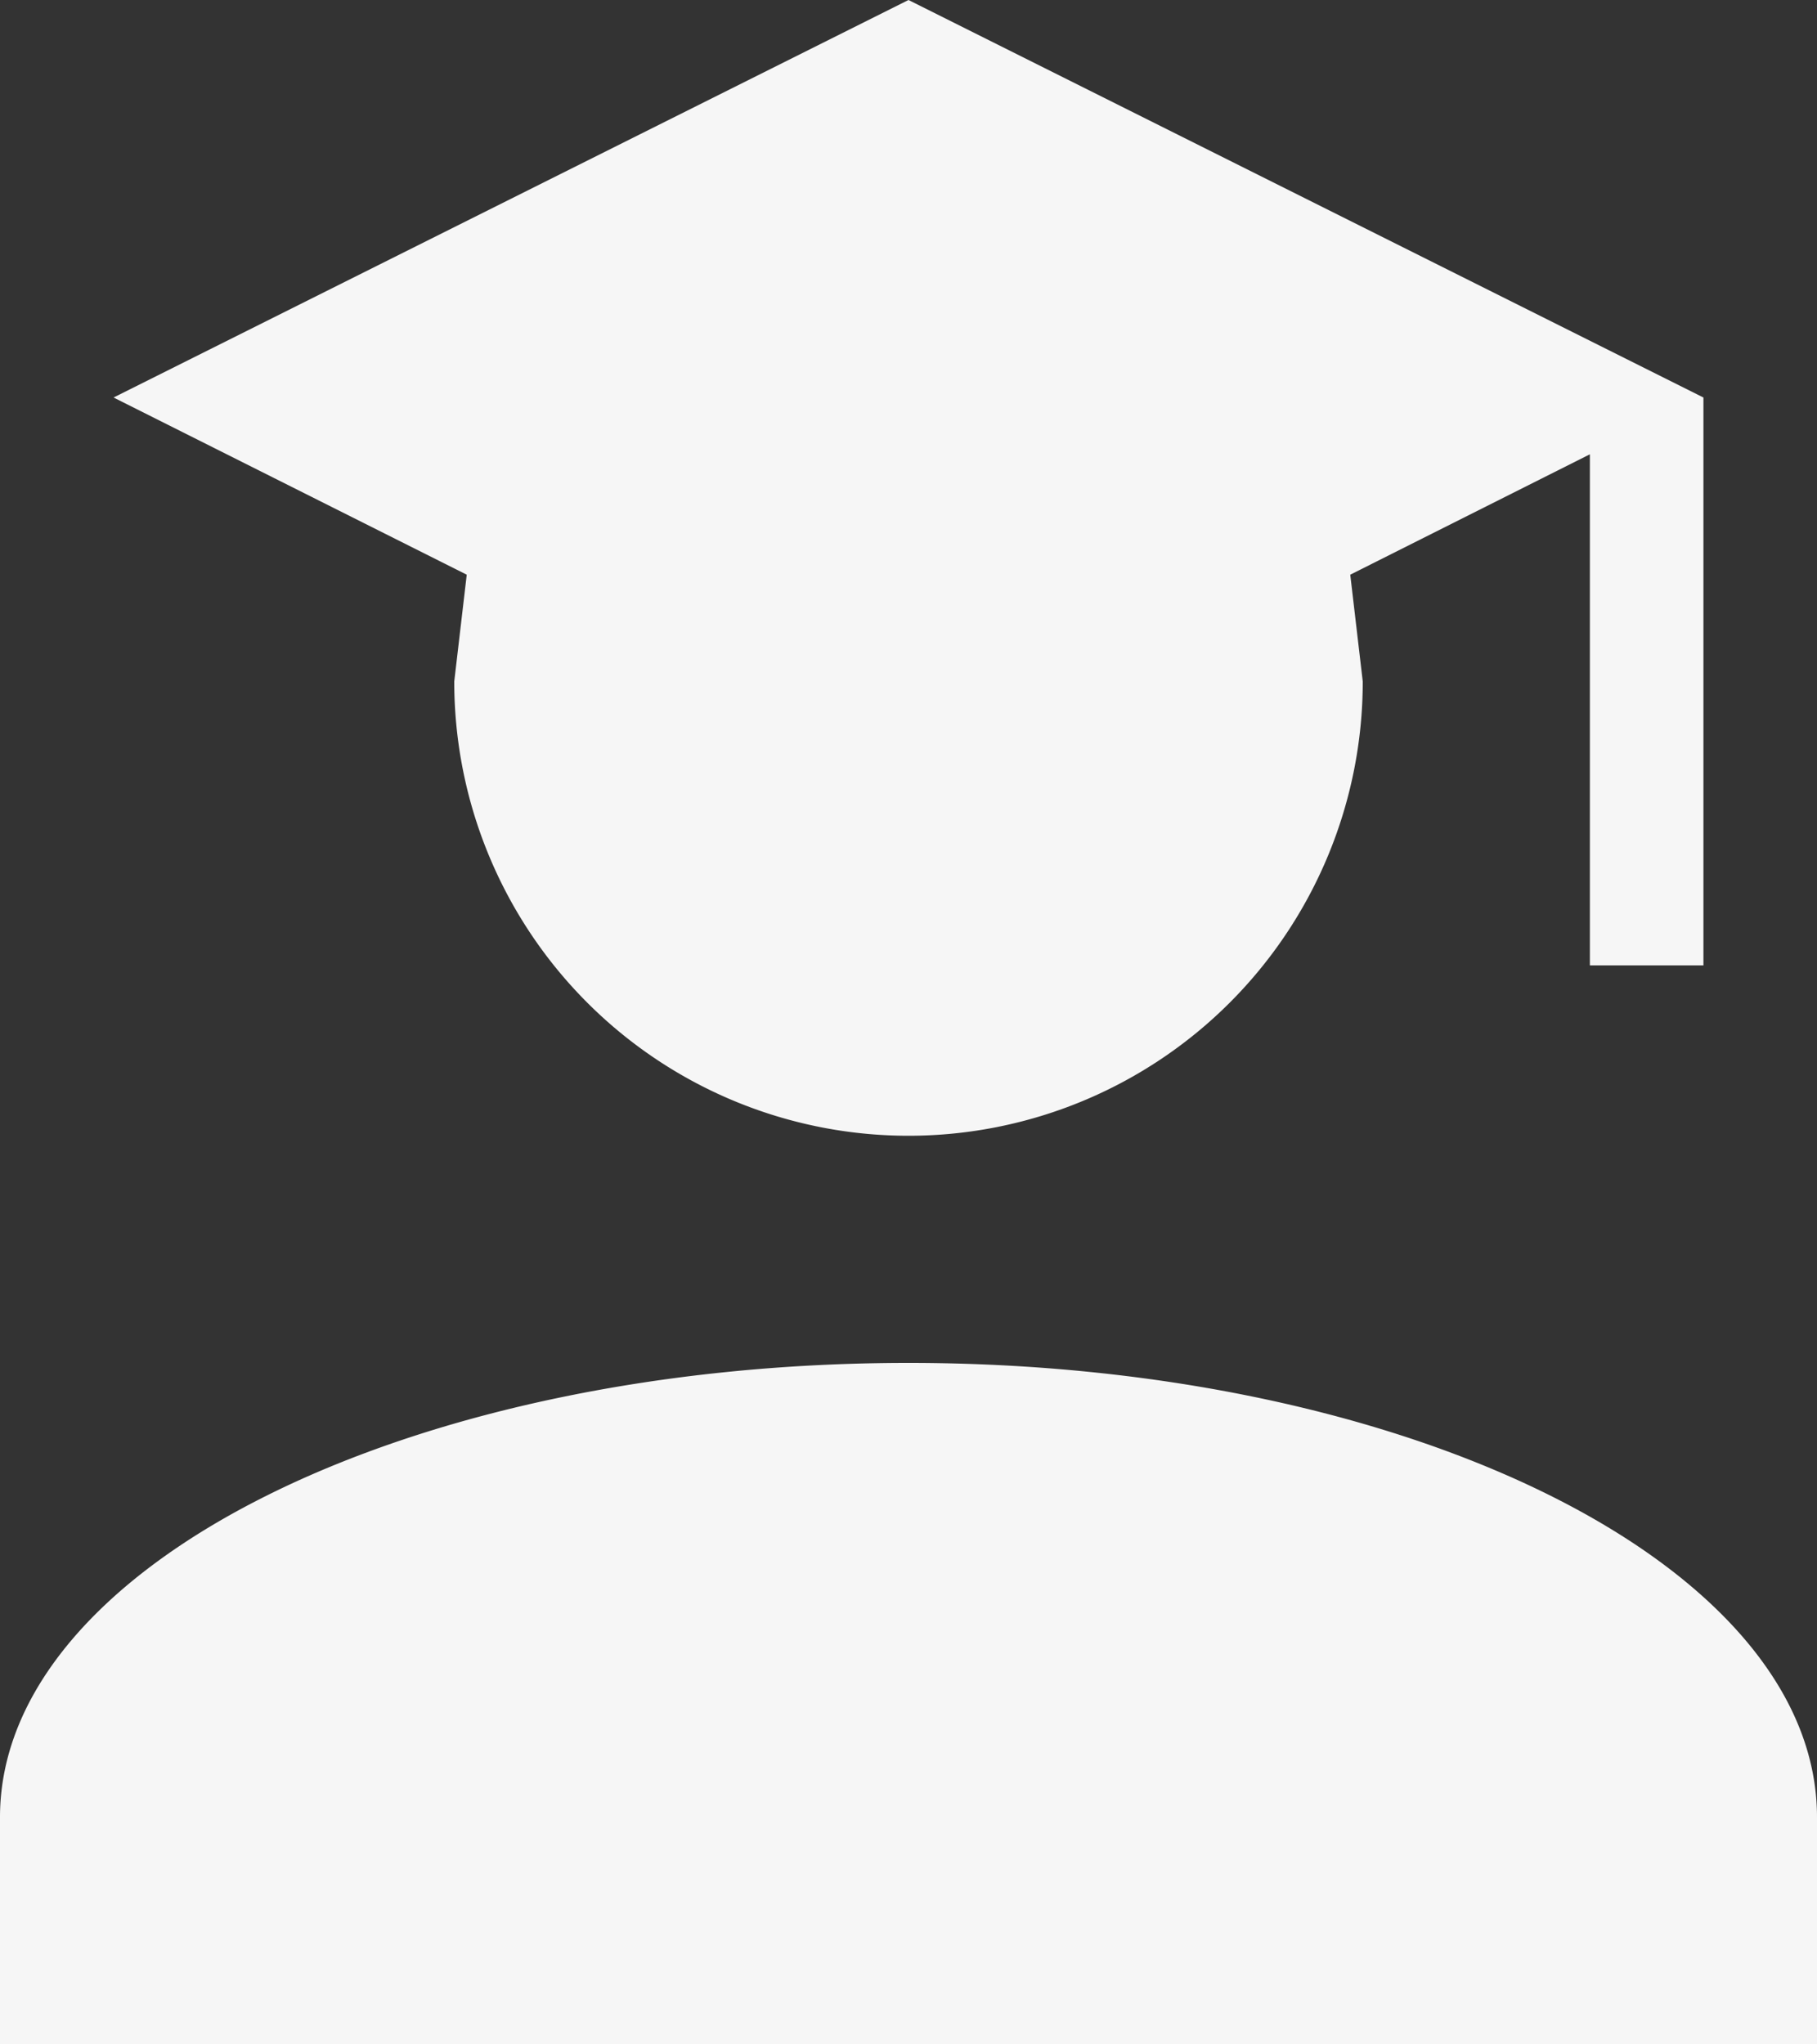 <svg xmlns="http://www.w3.org/2000/svg" width="16" height="18" viewBox="0 0 16 18"><rect x="0" y="0" width="16" height="18" fill="#333333" stroke="none"/><path data-name="Caminho 18382" d="M12 6a4 4 0 01-8 0l.11-.94L1 3.5 8 0l7 3.5v5h-1V4l-2.11 1.06L12 6m-4 6c4.42 0 8 1.79 8 4v2H0v-2c0-2.21 3.58-4 8-4z" fill="#f6f6f6"/></svg>